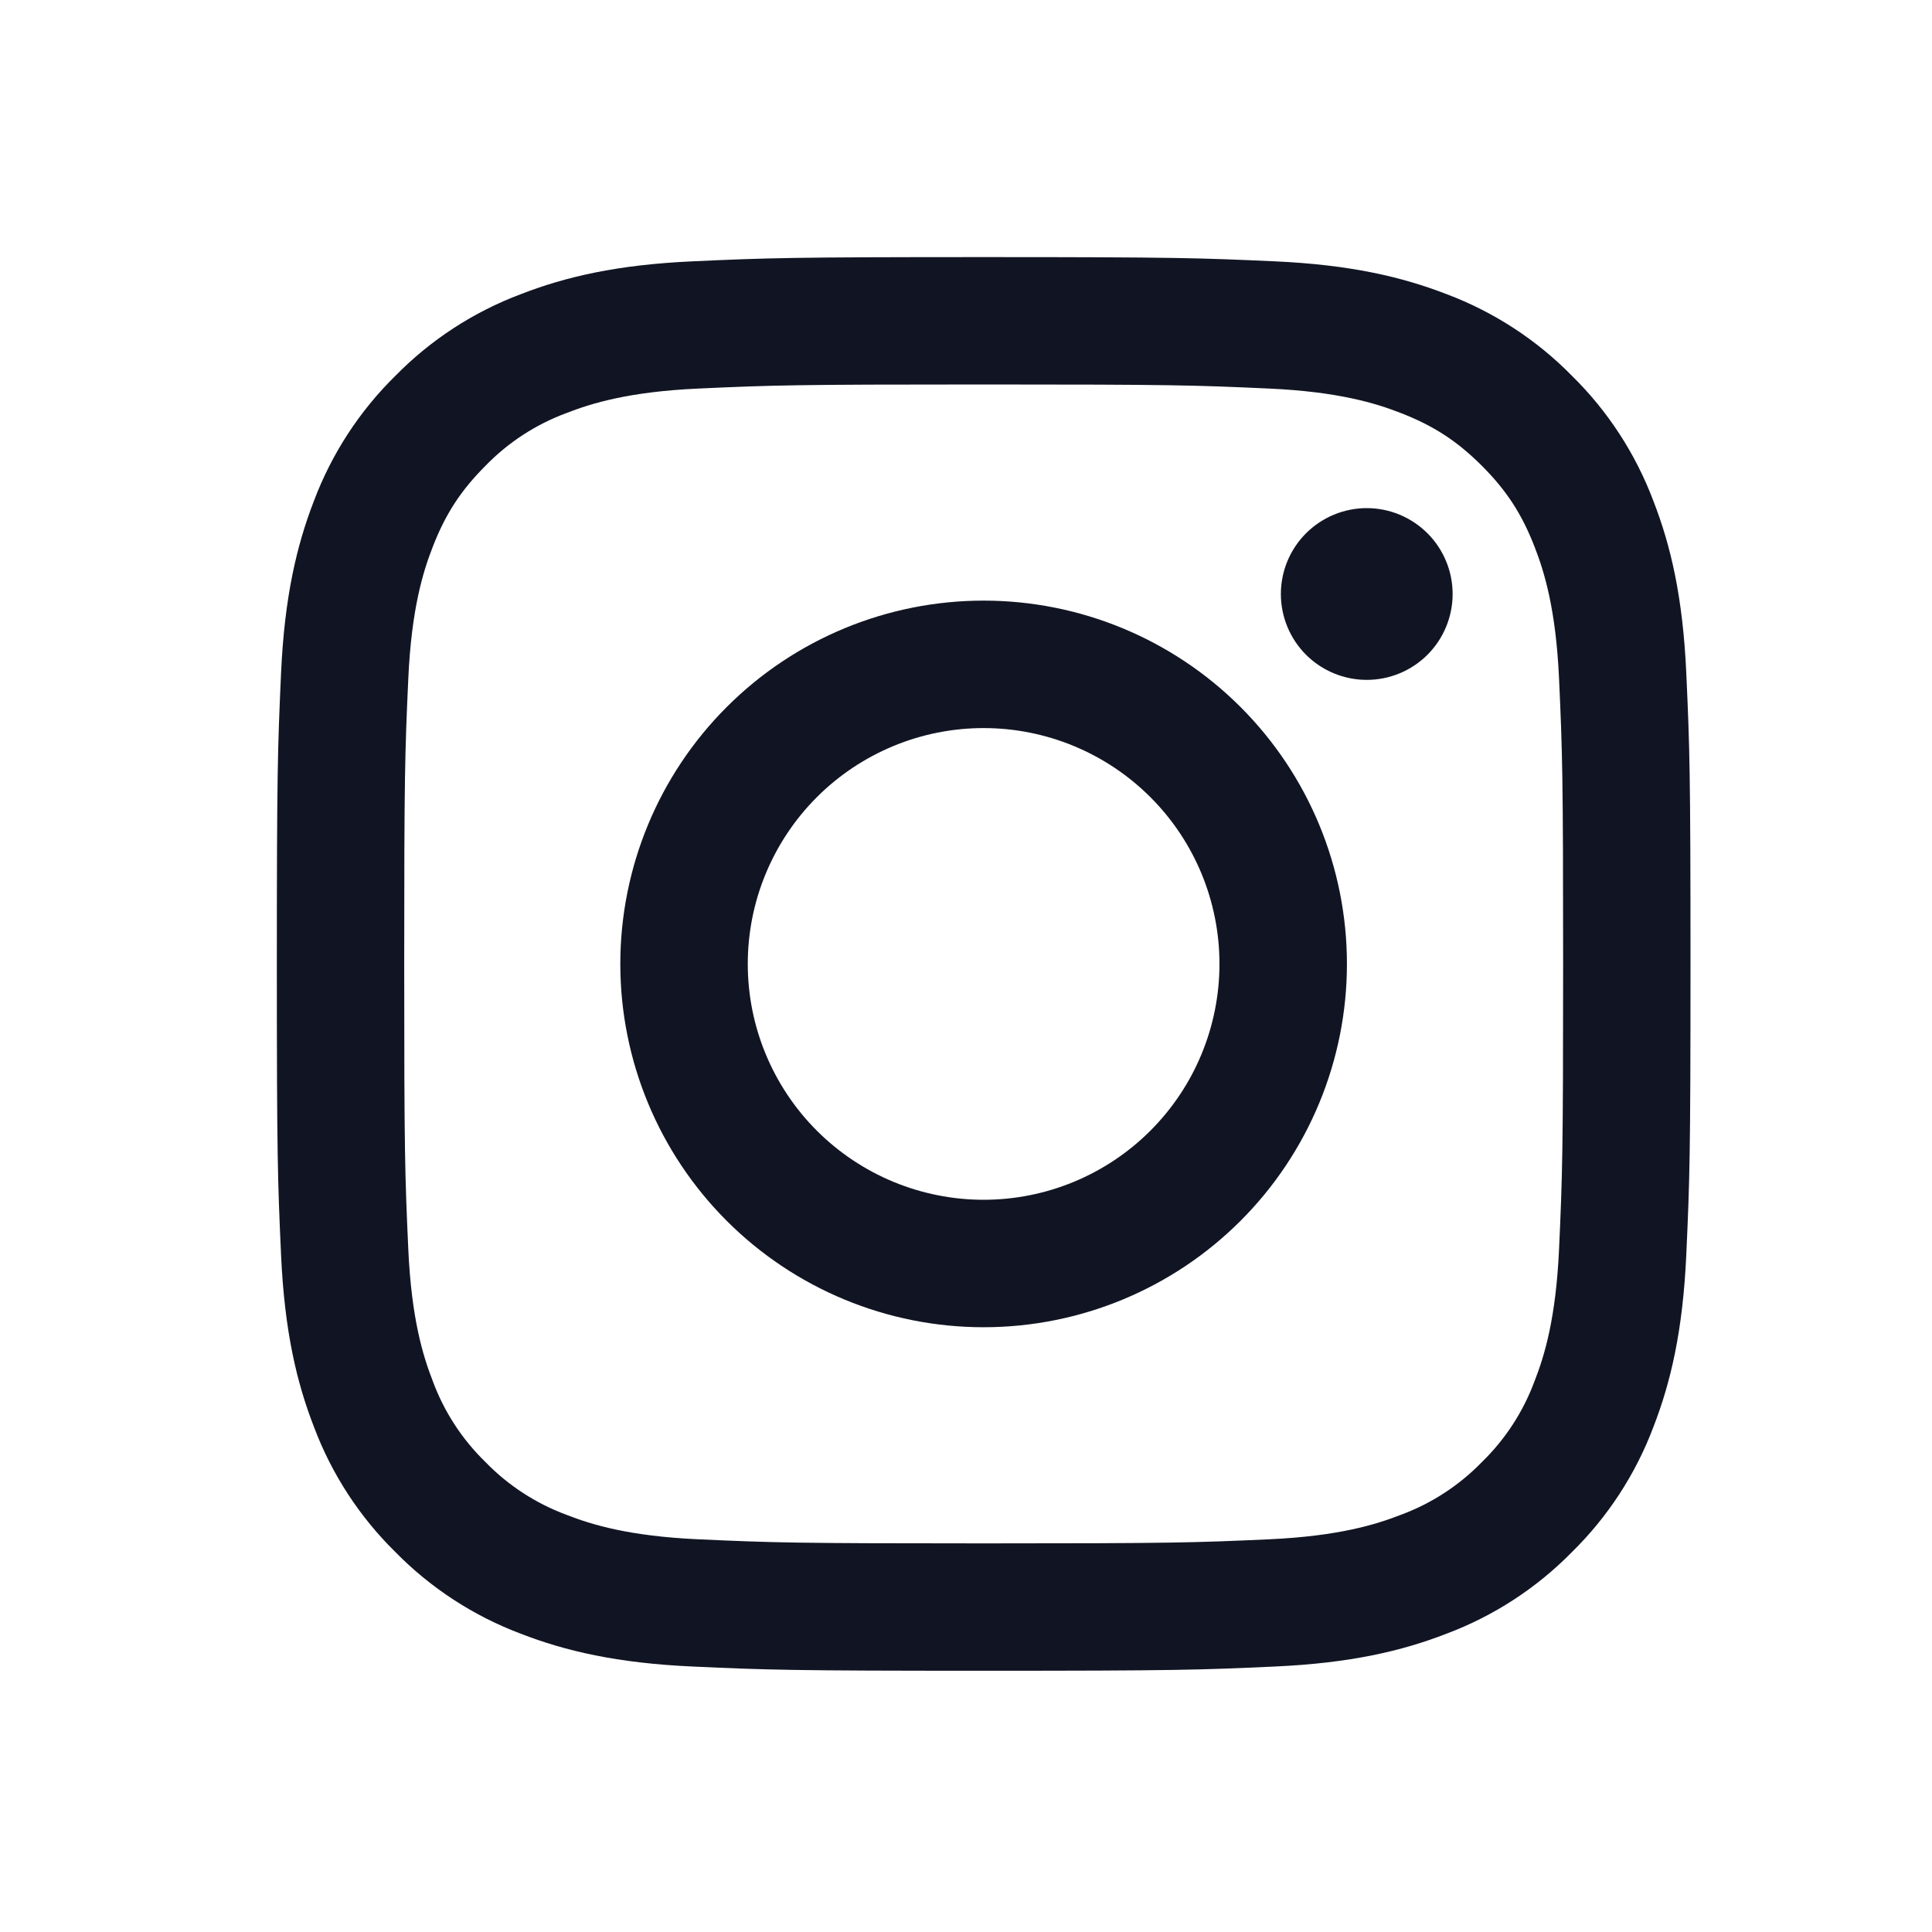 <svg width="41" height="41" viewBox="0 0 41 41" fill="none" xmlns="http://www.w3.org/2000/svg">
<path fill-rule="evenodd" clip-rule="evenodd" d="M20.875 5.456C16.801 5.456 16.291 5.473 14.691 5.546C13.094 5.619 12.003 5.873 11.049 6.244C10.049 6.62 9.142 7.21 8.392 7.974C7.629 8.723 7.039 9.63 6.662 10.63C6.293 11.584 6.038 12.676 5.965 14.273C5.893 15.872 5.875 16.381 5.875 20.456C5.875 24.531 5.892 25.04 5.965 26.64C6.038 28.237 6.292 29.328 6.663 30.282C7.039 31.282 7.629 32.189 8.393 32.939C9.142 33.702 10.049 34.292 11.049 34.669C12.003 35.039 13.094 35.293 14.691 35.366C16.291 35.439 16.801 35.456 20.875 35.456C24.949 35.456 25.459 35.439 27.059 35.366C28.656 35.293 29.747 35.039 30.701 34.668C31.701 34.292 32.608 33.702 33.358 32.938C34.121 32.189 34.711 31.283 35.088 30.282C35.458 29.328 35.712 28.237 35.785 26.64C35.858 25.04 35.875 24.53 35.875 20.456C35.875 16.382 35.858 15.872 35.785 14.272C35.712 12.675 35.458 11.584 35.087 10.63C34.71 9.629 34.12 8.722 33.357 7.973C32.608 7.21 31.701 6.62 30.701 6.243C29.747 5.874 28.655 5.619 27.058 5.546C25.459 5.474 24.95 5.456 20.875 5.456ZM20.875 8.159C24.88 8.159 25.355 8.174 26.937 8.246C28.399 8.313 29.193 8.556 29.722 8.763C30.422 9.034 30.922 9.36 31.447 9.884C31.972 10.409 32.297 10.909 32.568 11.609C32.774 12.138 33.018 12.932 33.085 14.394C33.157 15.976 33.172 16.451 33.172 20.456C33.172 24.461 33.157 24.936 33.085 26.518C33.018 27.98 32.775 28.774 32.568 29.303C32.328 29.955 31.945 30.544 31.447 31.028C30.963 31.526 30.374 31.909 29.722 32.149C29.193 32.355 28.399 32.599 26.937 32.666C25.355 32.738 24.881 32.753 20.875 32.753C16.869 32.753 16.395 32.738 14.813 32.666C13.351 32.599 12.557 32.356 12.028 32.149C11.377 31.909 10.787 31.526 10.303 31.028C9.805 30.544 9.422 29.955 9.182 29.303C8.976 28.774 8.732 27.98 8.665 26.518C8.593 24.936 8.578 24.461 8.578 20.456C8.578 16.451 8.593 15.976 8.665 14.394C8.732 12.932 8.975 12.138 9.182 11.609C9.453 10.909 9.779 10.409 10.303 9.884C10.787 9.386 11.376 9.003 12.028 8.763C12.557 8.557 13.351 8.313 14.813 8.246C16.395 8.174 16.87 8.159 20.875 8.159Z" fill="#111523"/>
<path fill-rule="evenodd" clip-rule="evenodd" d="M20.874 25.461C20.217 25.461 19.566 25.331 18.959 25.08C18.352 24.828 17.8 24.46 17.335 23.995C16.87 23.53 16.502 22.979 16.25 22.371C15.998 21.764 15.869 21.113 15.869 20.456C15.869 19.799 15.998 19.148 16.25 18.541C16.502 17.933 16.87 17.382 17.335 16.917C17.8 16.452 18.352 16.084 18.959 15.832C19.566 15.58 20.217 15.451 20.874 15.451C22.201 15.451 23.474 15.978 24.413 16.917C25.352 17.855 25.879 19.128 25.879 20.456C25.879 21.783 25.352 23.056 24.413 23.995C23.474 24.934 22.201 25.461 20.874 25.461ZM20.874 12.746C18.829 12.746 16.868 13.558 15.422 15.004C13.976 16.45 13.164 18.411 13.164 20.456C13.164 22.501 13.976 24.462 15.422 25.908C16.868 27.354 18.829 28.166 20.874 28.166C22.919 28.166 24.88 27.354 26.326 25.908C27.772 24.462 28.584 22.501 28.584 20.456C28.584 18.411 27.772 16.45 26.326 15.004C24.88 13.558 22.919 12.746 20.874 12.746ZM30.827 12.606C30.827 13.089 30.635 13.553 30.293 13.895C29.951 14.236 29.488 14.428 29.005 14.428C28.521 14.428 28.058 14.236 27.716 13.895C27.374 13.553 27.182 13.089 27.182 12.606C27.182 12.123 27.374 11.659 27.716 11.317C28.058 10.976 28.521 10.783 29.005 10.783C29.488 10.783 29.951 10.976 30.293 11.317C30.635 11.659 30.827 12.123 30.827 12.606Z" fill="#111523"/>
</svg>
